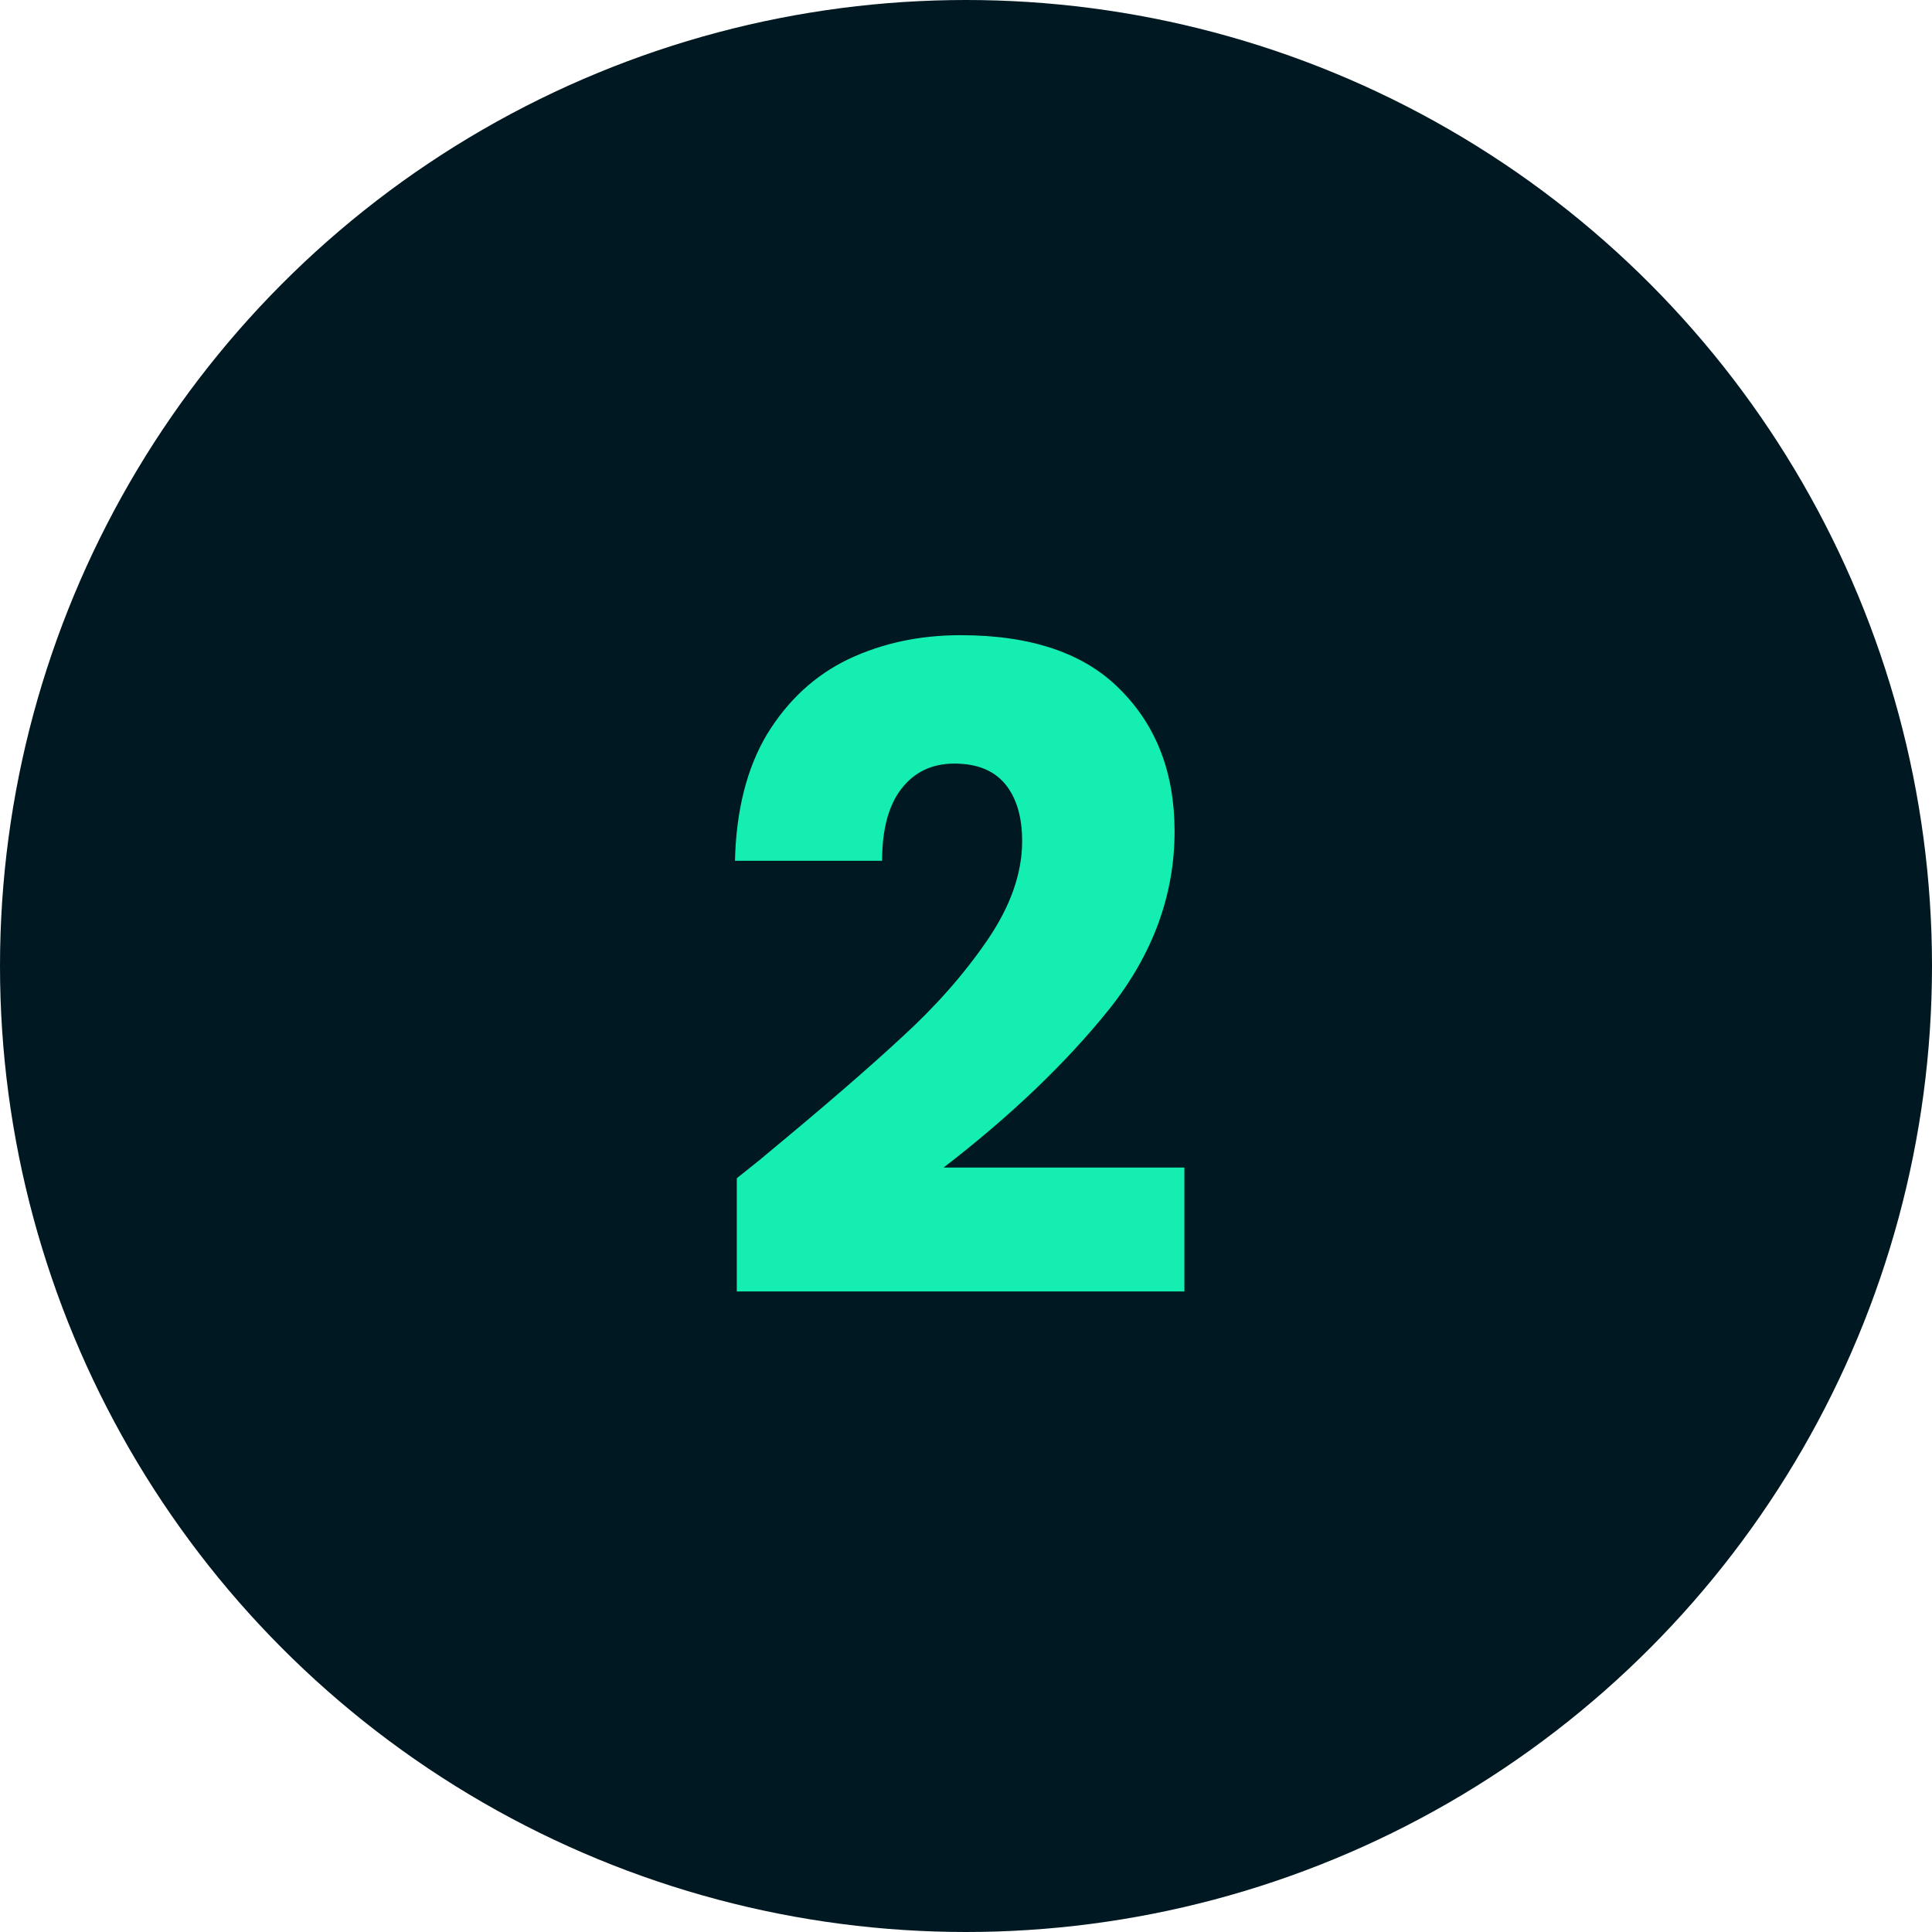 <svg width="52" height="52" viewBox="0 0 52 52" fill="none" xmlns="http://www.w3.org/2000/svg">
<circle cx="26" cy="26" r="26" fill="#001821"/>
<path d="M19.831 31.712C20.375 31.28 20.622 31.08 20.575 31.112C22.142 29.816 23.375 28.752 24.27 27.92C25.183 27.088 25.951 26.216 26.575 25.304C27.198 24.392 27.511 23.504 27.511 22.64C27.511 21.984 27.358 21.472 27.055 21.104C26.75 20.736 26.294 20.552 25.686 20.552C25.078 20.552 24.599 20.784 24.247 21.248C23.91 21.696 23.742 22.336 23.742 23.168H19.782C19.814 21.808 20.102 20.672 20.646 19.76C21.206 18.848 21.934 18.176 22.831 17.744C23.742 17.312 24.75 17.096 25.855 17.096C27.759 17.096 29.191 17.584 30.151 18.56C31.127 19.536 31.614 20.808 31.614 22.376C31.614 24.088 31.03 25.68 29.863 27.152C28.695 28.608 27.206 30.032 25.398 31.424H31.878V34.76H19.831V31.712Z" fill="#15EEB1"/>
</svg>
